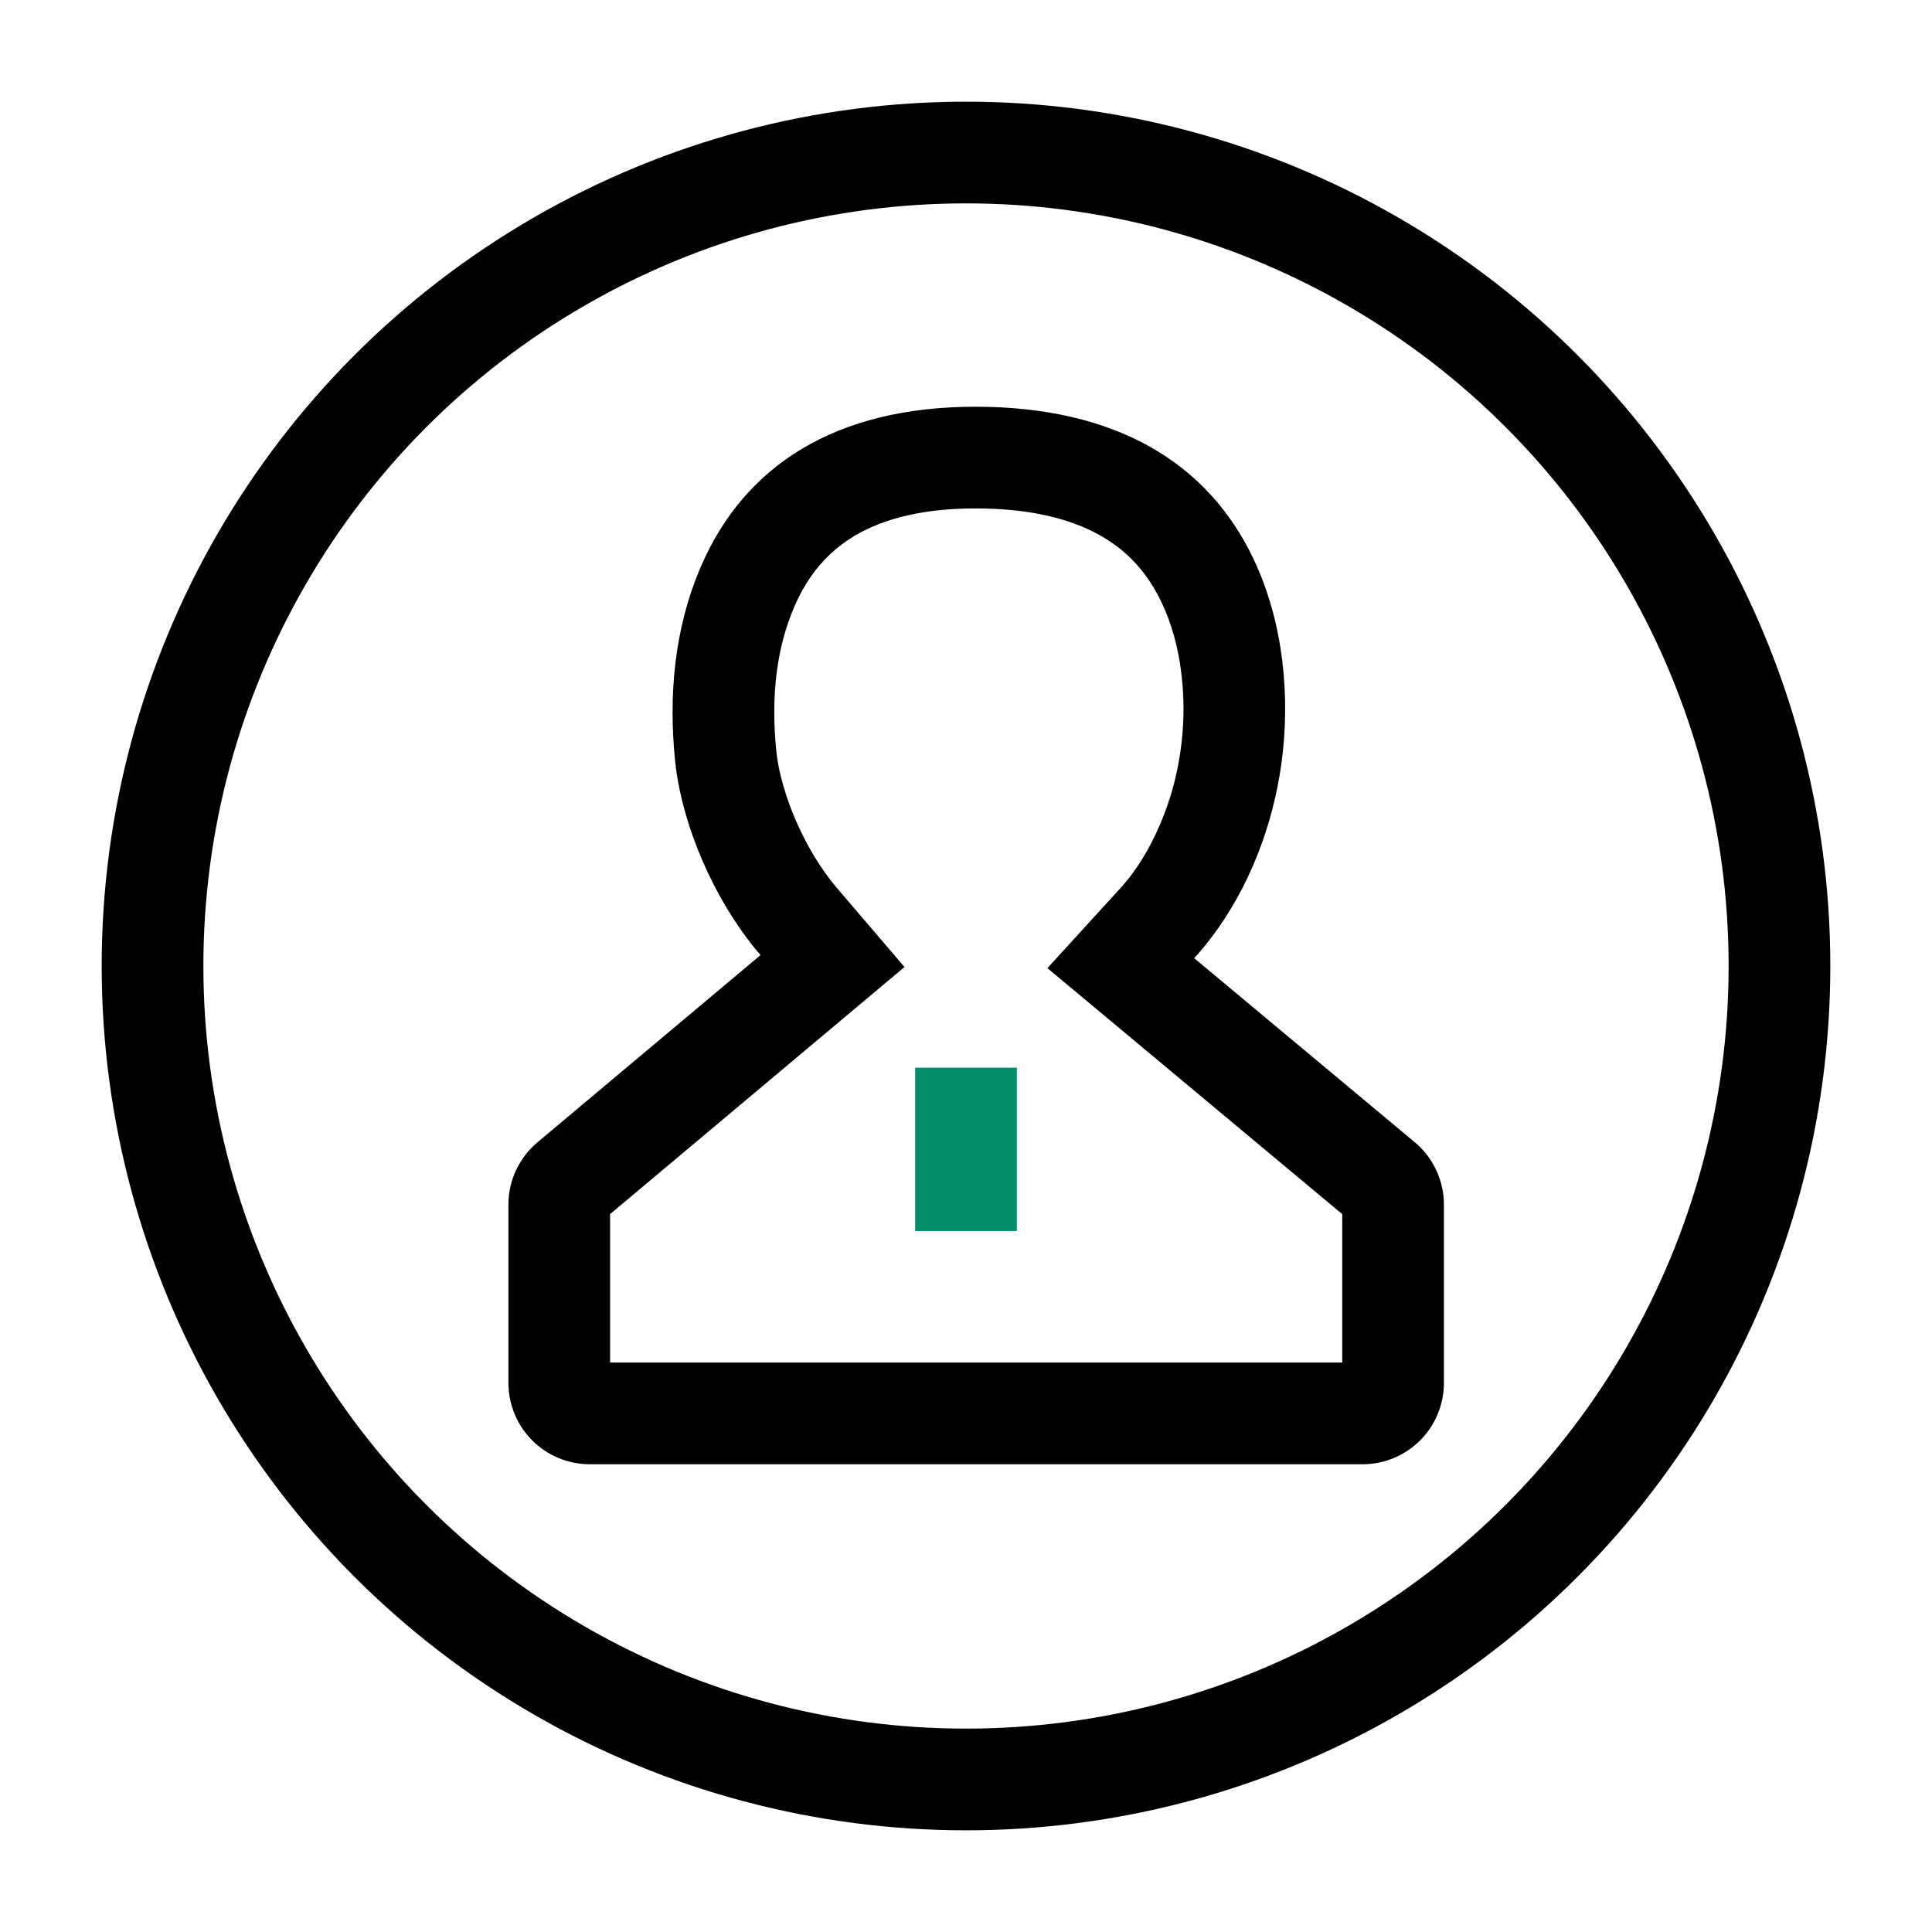 <svg viewBox="0 0 80 80" xmlns="http://www.w3.org/2000/svg" xmlns:xlink="http://www.w3.org/1999/xlink" width="80" height="80" fill="none">
	<rect id="1" width="80" height="80" x="0" y="0" />
	<circle id="椭圆 14" cx="40" cy="40" r="33.684" stroke="rgb(0,0,0)" stroke-width="4.211" />
	<g id="组合 179">
		<path id="矢量 61" d="M50.152 38.833C51.712 36.78 52.712 34.2 53.067 31.571C53.424 28.91 53.174 25.821 51.907 23.148C50.021 19.169 46.209 16.842 40.392 16.842C34.577 16.842 30.83 19.294 29.036 23.43C27.888 26.076 27.688 28.877 27.955 31.516L27.989 31.801C28.304 34.236 29.52 37.134 31.267 39.282C31.307 39.33 31.347 39.379 31.387 39.427L31.491 39.549L28.266 42.256L22.257 47.299C22.068 47.457 21.899 47.633 21.75 47.828C21.6 48.023 21.473 48.232 21.369 48.455C21.265 48.678 21.186 48.909 21.133 49.149C21.079 49.389 21.053 49.632 21.053 49.878L21.053 57.263C21.053 57.374 21.058 57.484 21.069 57.593C21.08 57.703 21.096 57.812 21.117 57.92C21.139 58.029 21.166 58.136 21.198 58.241C21.23 58.347 21.267 58.45 21.309 58.552C21.351 58.654 21.398 58.754 21.45 58.851C21.502 58.949 21.559 59.043 21.62 59.135C21.682 59.227 21.747 59.315 21.817 59.4C21.887 59.486 21.961 59.567 22.039 59.645C22.117 59.723 22.199 59.797 22.284 59.867C22.369 59.937 22.458 60.003 22.55 60.064C22.641 60.125 22.736 60.182 22.833 60.234C22.93 60.286 23.03 60.333 23.132 60.375C23.234 60.418 23.338 60.455 23.443 60.487C23.549 60.519 23.656 60.545 23.764 60.567C23.872 60.589 23.981 60.605 24.091 60.615C24.201 60.626 24.311 60.632 24.421 60.632L56.421 60.632C56.531 60.632 56.641 60.626 56.751 60.615C56.861 60.605 56.97 60.589 57.078 60.567C57.186 60.545 57.293 60.519 57.399 60.487C57.504 60.455 57.608 60.418 57.71 60.375C57.812 60.333 57.912 60.286 58.009 60.234C58.106 60.182 58.201 60.125 58.292 60.064C58.384 60.003 58.473 59.937 58.558 59.867C58.643 59.797 58.725 59.723 58.803 59.645C58.881 59.567 58.955 59.486 59.025 59.4C59.095 59.315 59.16 59.227 59.222 59.135C59.283 59.043 59.34 58.949 59.392 58.851C59.444 58.754 59.491 58.654 59.533 58.552C59.575 58.45 59.612 58.347 59.644 58.241C59.676 58.136 59.703 58.029 59.725 57.92C59.746 57.812 59.762 57.703 59.773 57.593C59.784 57.484 59.789 57.374 59.789 57.263L59.789 49.881L59.784 49.682C59.777 49.567 59.764 49.453 59.746 49.34C59.727 49.227 59.703 49.115 59.673 49.005C59.614 48.782 59.532 48.569 59.428 48.364C59.325 48.158 59.202 47.966 59.059 47.786C58.916 47.605 58.756 47.442 58.579 47.294L52.684 42.375L49.448 39.675L49.589 39.521C49.784 39.299 49.971 39.069 50.152 38.833ZM55.579 50.275L43.371 40.088L46.479 36.683C47.079 35.999 47.593 35.161 48.021 34.171C48.102 33.982 48.179 33.791 48.251 33.598C48.559 32.769 48.773 31.906 48.894 31.008C49.013 30.125 49.037 29.25 48.968 28.382C48.954 28.213 48.937 28.044 48.917 27.876C48.784 26.792 48.512 25.817 48.102 24.952C47.808 24.331 47.45 23.791 47.027 23.33C46.983 23.282 46.937 23.234 46.891 23.187C46.504 22.793 46.059 22.454 45.557 22.172C44.233 21.426 42.511 21.053 40.392 21.053C38.319 21.053 36.644 21.435 35.369 22.198C35.009 22.413 34.68 22.661 34.381 22.941C34.229 23.084 34.085 23.235 33.949 23.394C33.533 23.879 33.183 24.45 32.898 25.106L32.898 25.106C32.163 26.8 31.912 28.796 32.145 31.092L32.17 31.306C32.219 31.684 32.311 32.104 32.445 32.567C32.587 33.057 32.767 33.549 32.983 34.042C33.205 34.547 33.456 35.027 33.734 35.485C34.011 35.941 34.305 36.353 34.614 36.722L37.453 40.042L25.263 50.273L25.263 56.421L55.579 56.421L55.579 50.275Z" fill="rgb(0,0,0)" fill-rule="evenodd" />
		<path id="矢量 63" d="M40 44.21L40 50.974" stroke="rgb(4,141,106)" stroke-width="4.211" />
	</g>
</svg>
